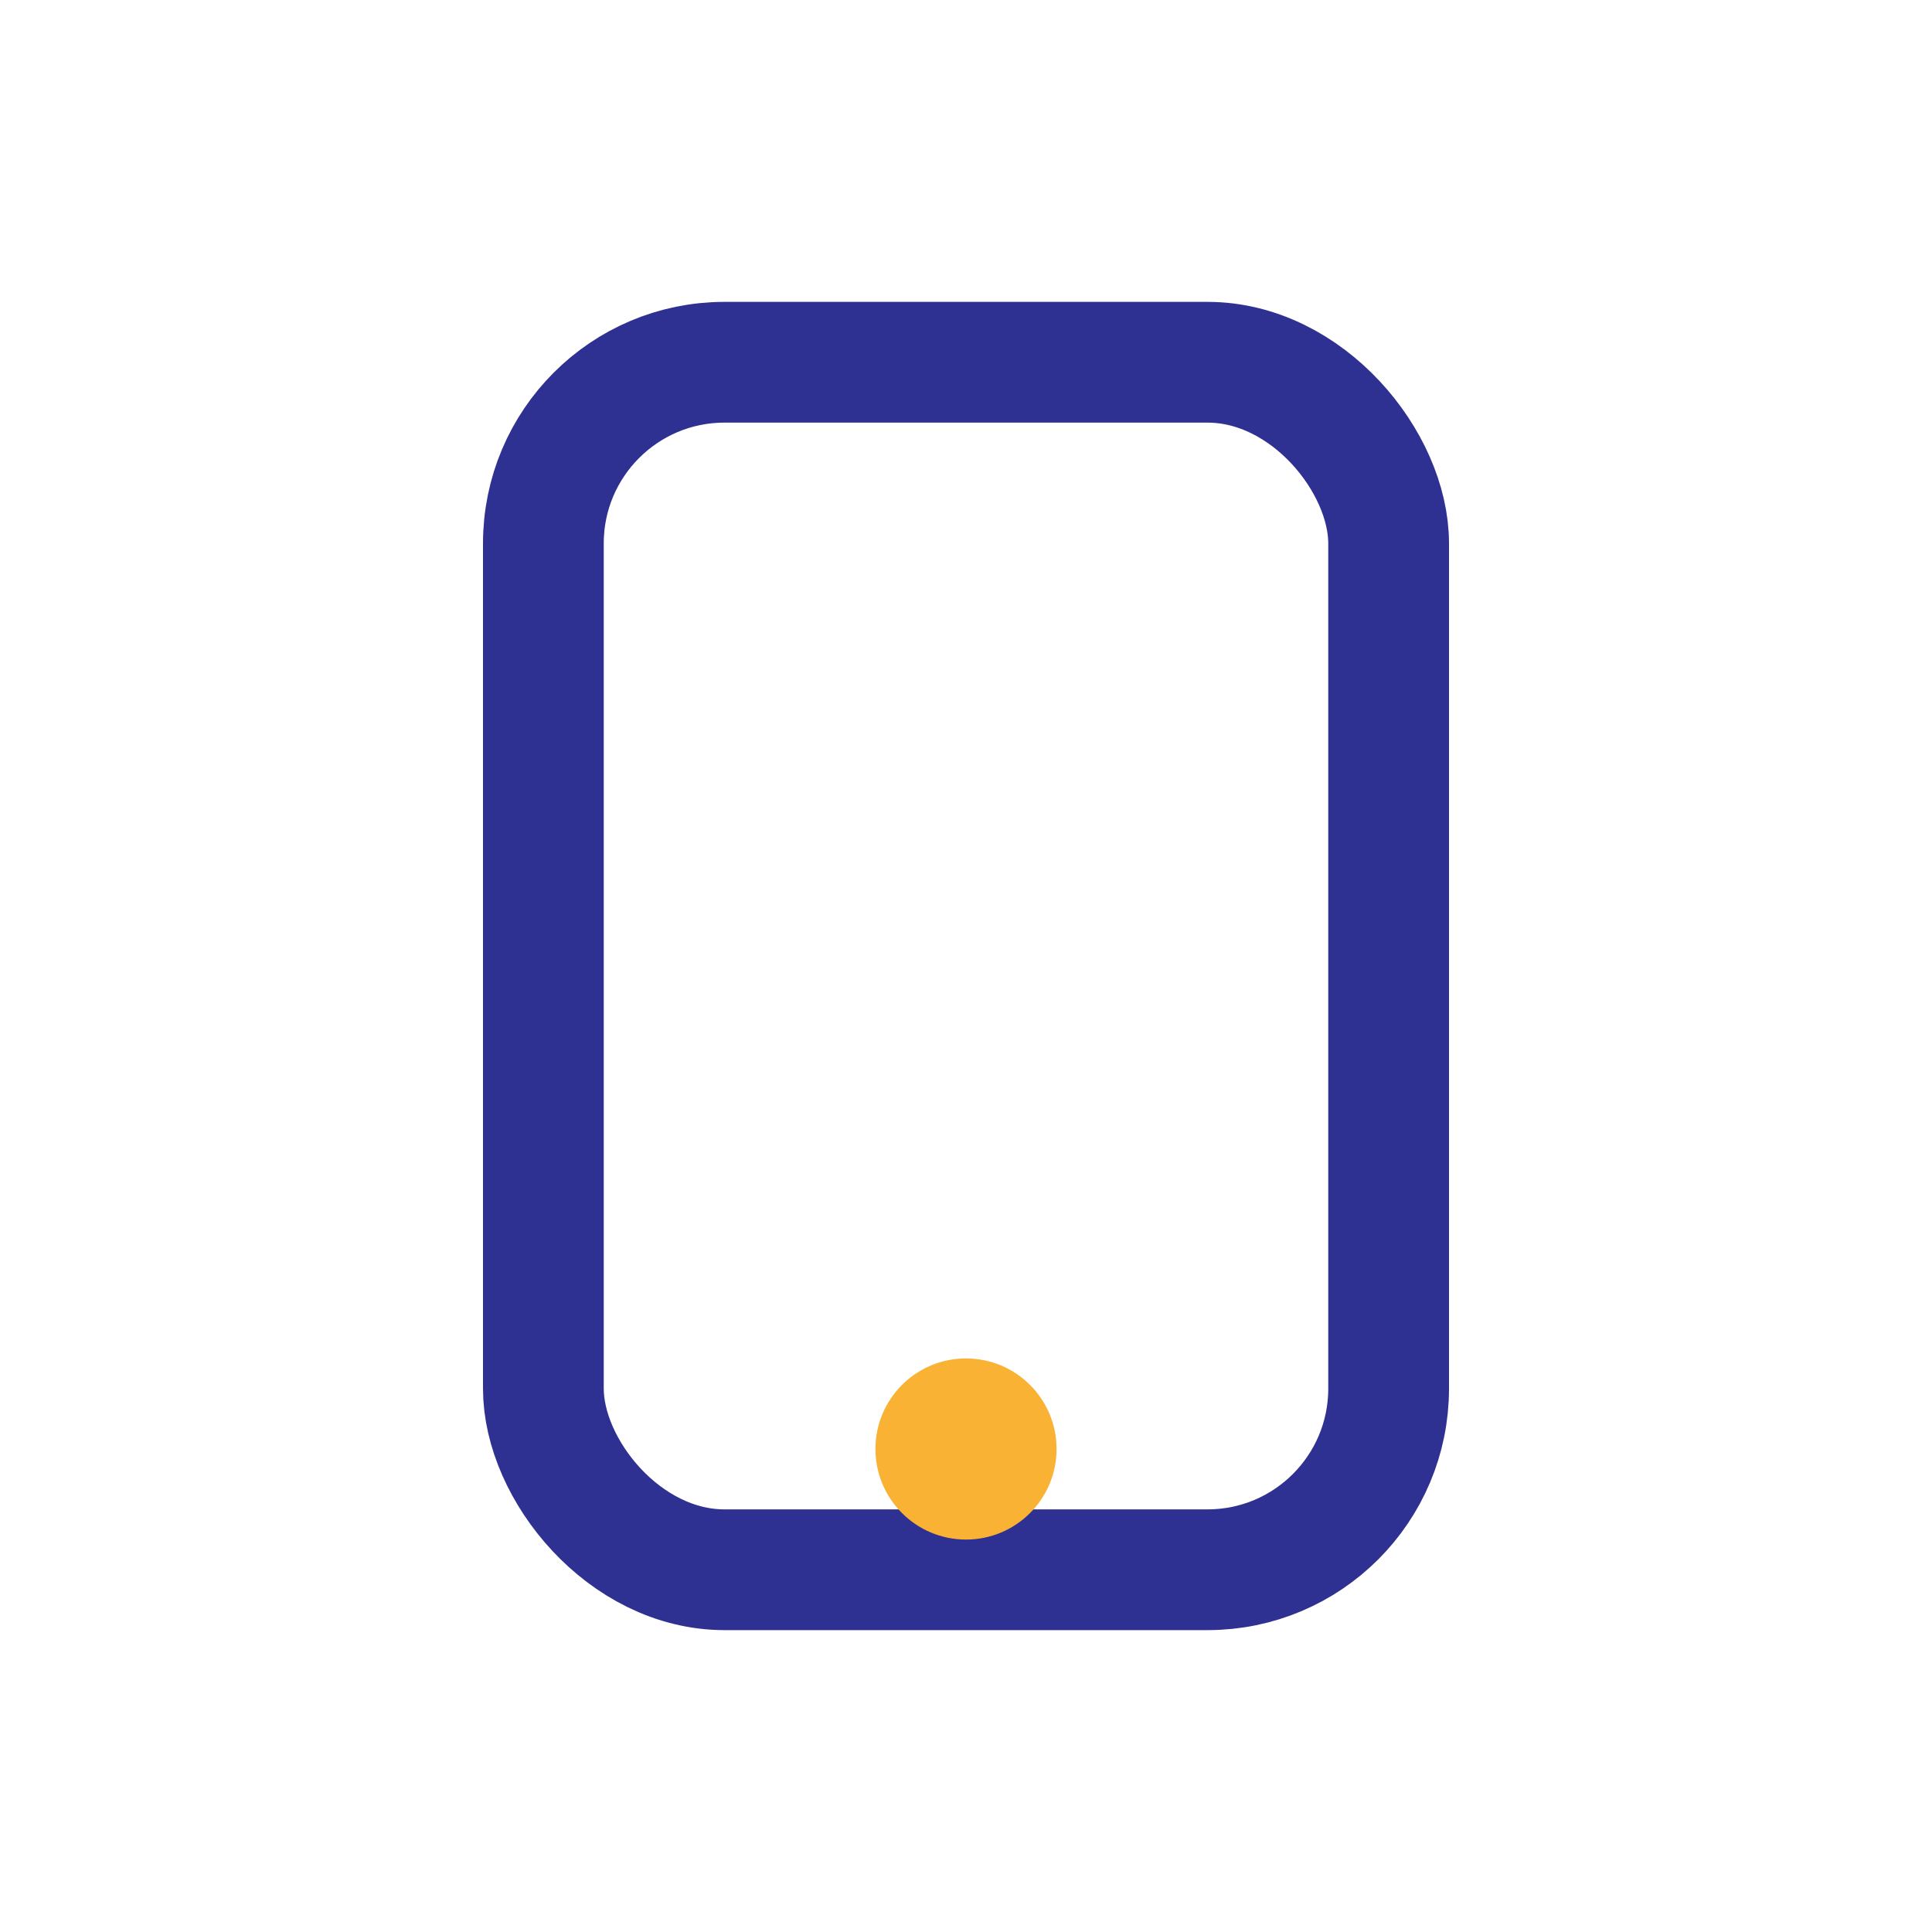 <?xml version="1.0" encoding="UTF-8"?>
<svg xmlns="http://www.w3.org/2000/svg" width="32" height="32" viewBox="0 0 32 32"><rect x="9" y="6" width="14" height="20" rx="3" fill="none" stroke="#2E3192" stroke-width="2"/><circle cx="16" cy="24" r="1.5" fill="#F9B233"/></svg>